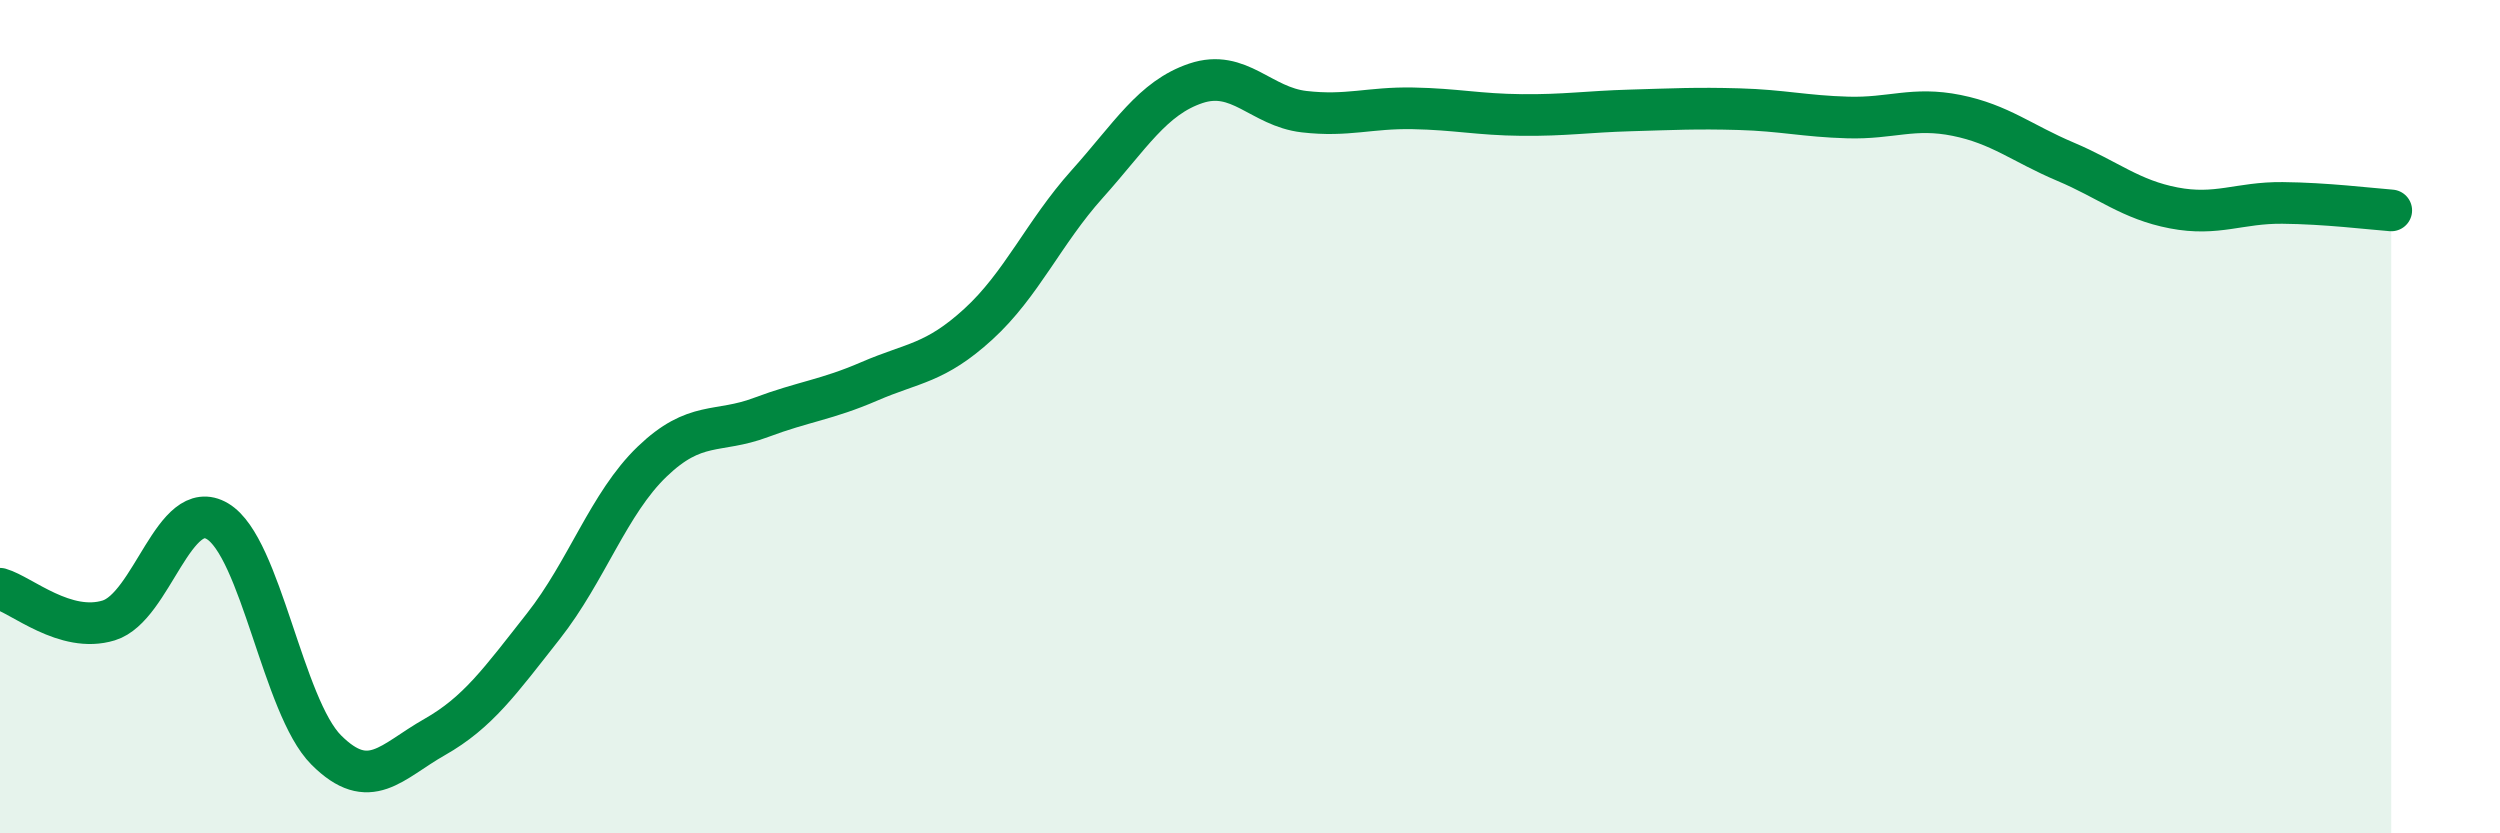 
    <svg width="60" height="20" viewBox="0 0 60 20" xmlns="http://www.w3.org/2000/svg">
      <path
        d="M 0,14.13 C 0.52,14.28 1.57,15.21 2.61,14.89 C 3.65,14.57 4.18,11.89 5.22,12.51 C 6.26,13.13 6.79,16.96 7.83,18 C 8.87,19.04 9.39,18.28 10.43,17.69 C 11.47,17.1 12,16.35 13.04,15.03 C 14.08,13.71 14.61,12.08 15.65,11.08 C 16.69,10.08 17.22,10.41 18.26,10.02 C 19.3,9.63 19.83,9.6 20.87,9.15 C 21.91,8.7 22.44,8.73 23.48,7.78 C 24.52,6.83 25.05,5.58 26.09,4.42 C 27.13,3.26 27.66,2.35 28.7,2 C 29.74,1.65 30.26,2.56 31.3,2.68 C 32.34,2.8 32.87,2.58 33.91,2.6 C 34.95,2.62 35.48,2.75 36.52,2.76 C 37.56,2.77 38.09,2.68 39.13,2.65 C 40.17,2.62 40.7,2.59 41.74,2.62 C 42.78,2.65 43.31,2.79 44.35,2.82 C 45.39,2.85 45.92,2.56 46.96,2.77 C 48,2.98 48.53,3.44 49.57,3.88 C 50.61,4.32 51.13,4.79 52.17,4.99 C 53.21,5.19 53.74,4.86 54.78,4.87 C 55.82,4.88 56.87,5.01 57.39,5.05L57.39 20L0 20Z"
        fill="#008740"
        opacity="0.1"
        stroke-linecap="round"
        stroke-linejoin="round"
      />
      <path
        d="M 0,14.13 C 0.52,14.28 1.57,15.21 2.61,14.89 C 3.65,14.57 4.18,11.89 5.22,12.51 C 6.26,13.13 6.79,16.96 7.83,18 C 8.87,19.04 9.39,18.28 10.43,17.69 C 11.47,17.1 12,16.35 13.04,15.03 C 14.08,13.71 14.61,12.08 15.65,11.08 C 16.69,10.08 17.22,10.41 18.26,10.02 C 19.3,9.63 19.83,9.6 20.87,9.15 C 21.91,8.7 22.44,8.73 23.48,7.78 C 24.52,6.83 25.05,5.58 26.09,4.42 C 27.13,3.26 27.66,2.35 28.7,2 C 29.74,1.65 30.26,2.56 31.3,2.68 C 32.34,2.8 32.87,2.58 33.91,2.6 C 34.95,2.62 35.48,2.75 36.52,2.76 C 37.56,2.77 38.09,2.68 39.13,2.65 C 40.17,2.62 40.7,2.59 41.74,2.62 C 42.78,2.65 43.31,2.79 44.35,2.82 C 45.39,2.85 45.92,2.56 46.96,2.77 C 48,2.98 48.53,3.44 49.57,3.88 C 50.61,4.32 51.13,4.79 52.17,4.99 C 53.21,5.19 53.74,4.86 54.78,4.87 C 55.82,4.88 56.87,5.01 57.39,5.05"
        stroke="#008740"
        stroke-width="1"
        fill="none"
        stroke-linecap="round"
        stroke-linejoin="round"
      />
    </svg>
  